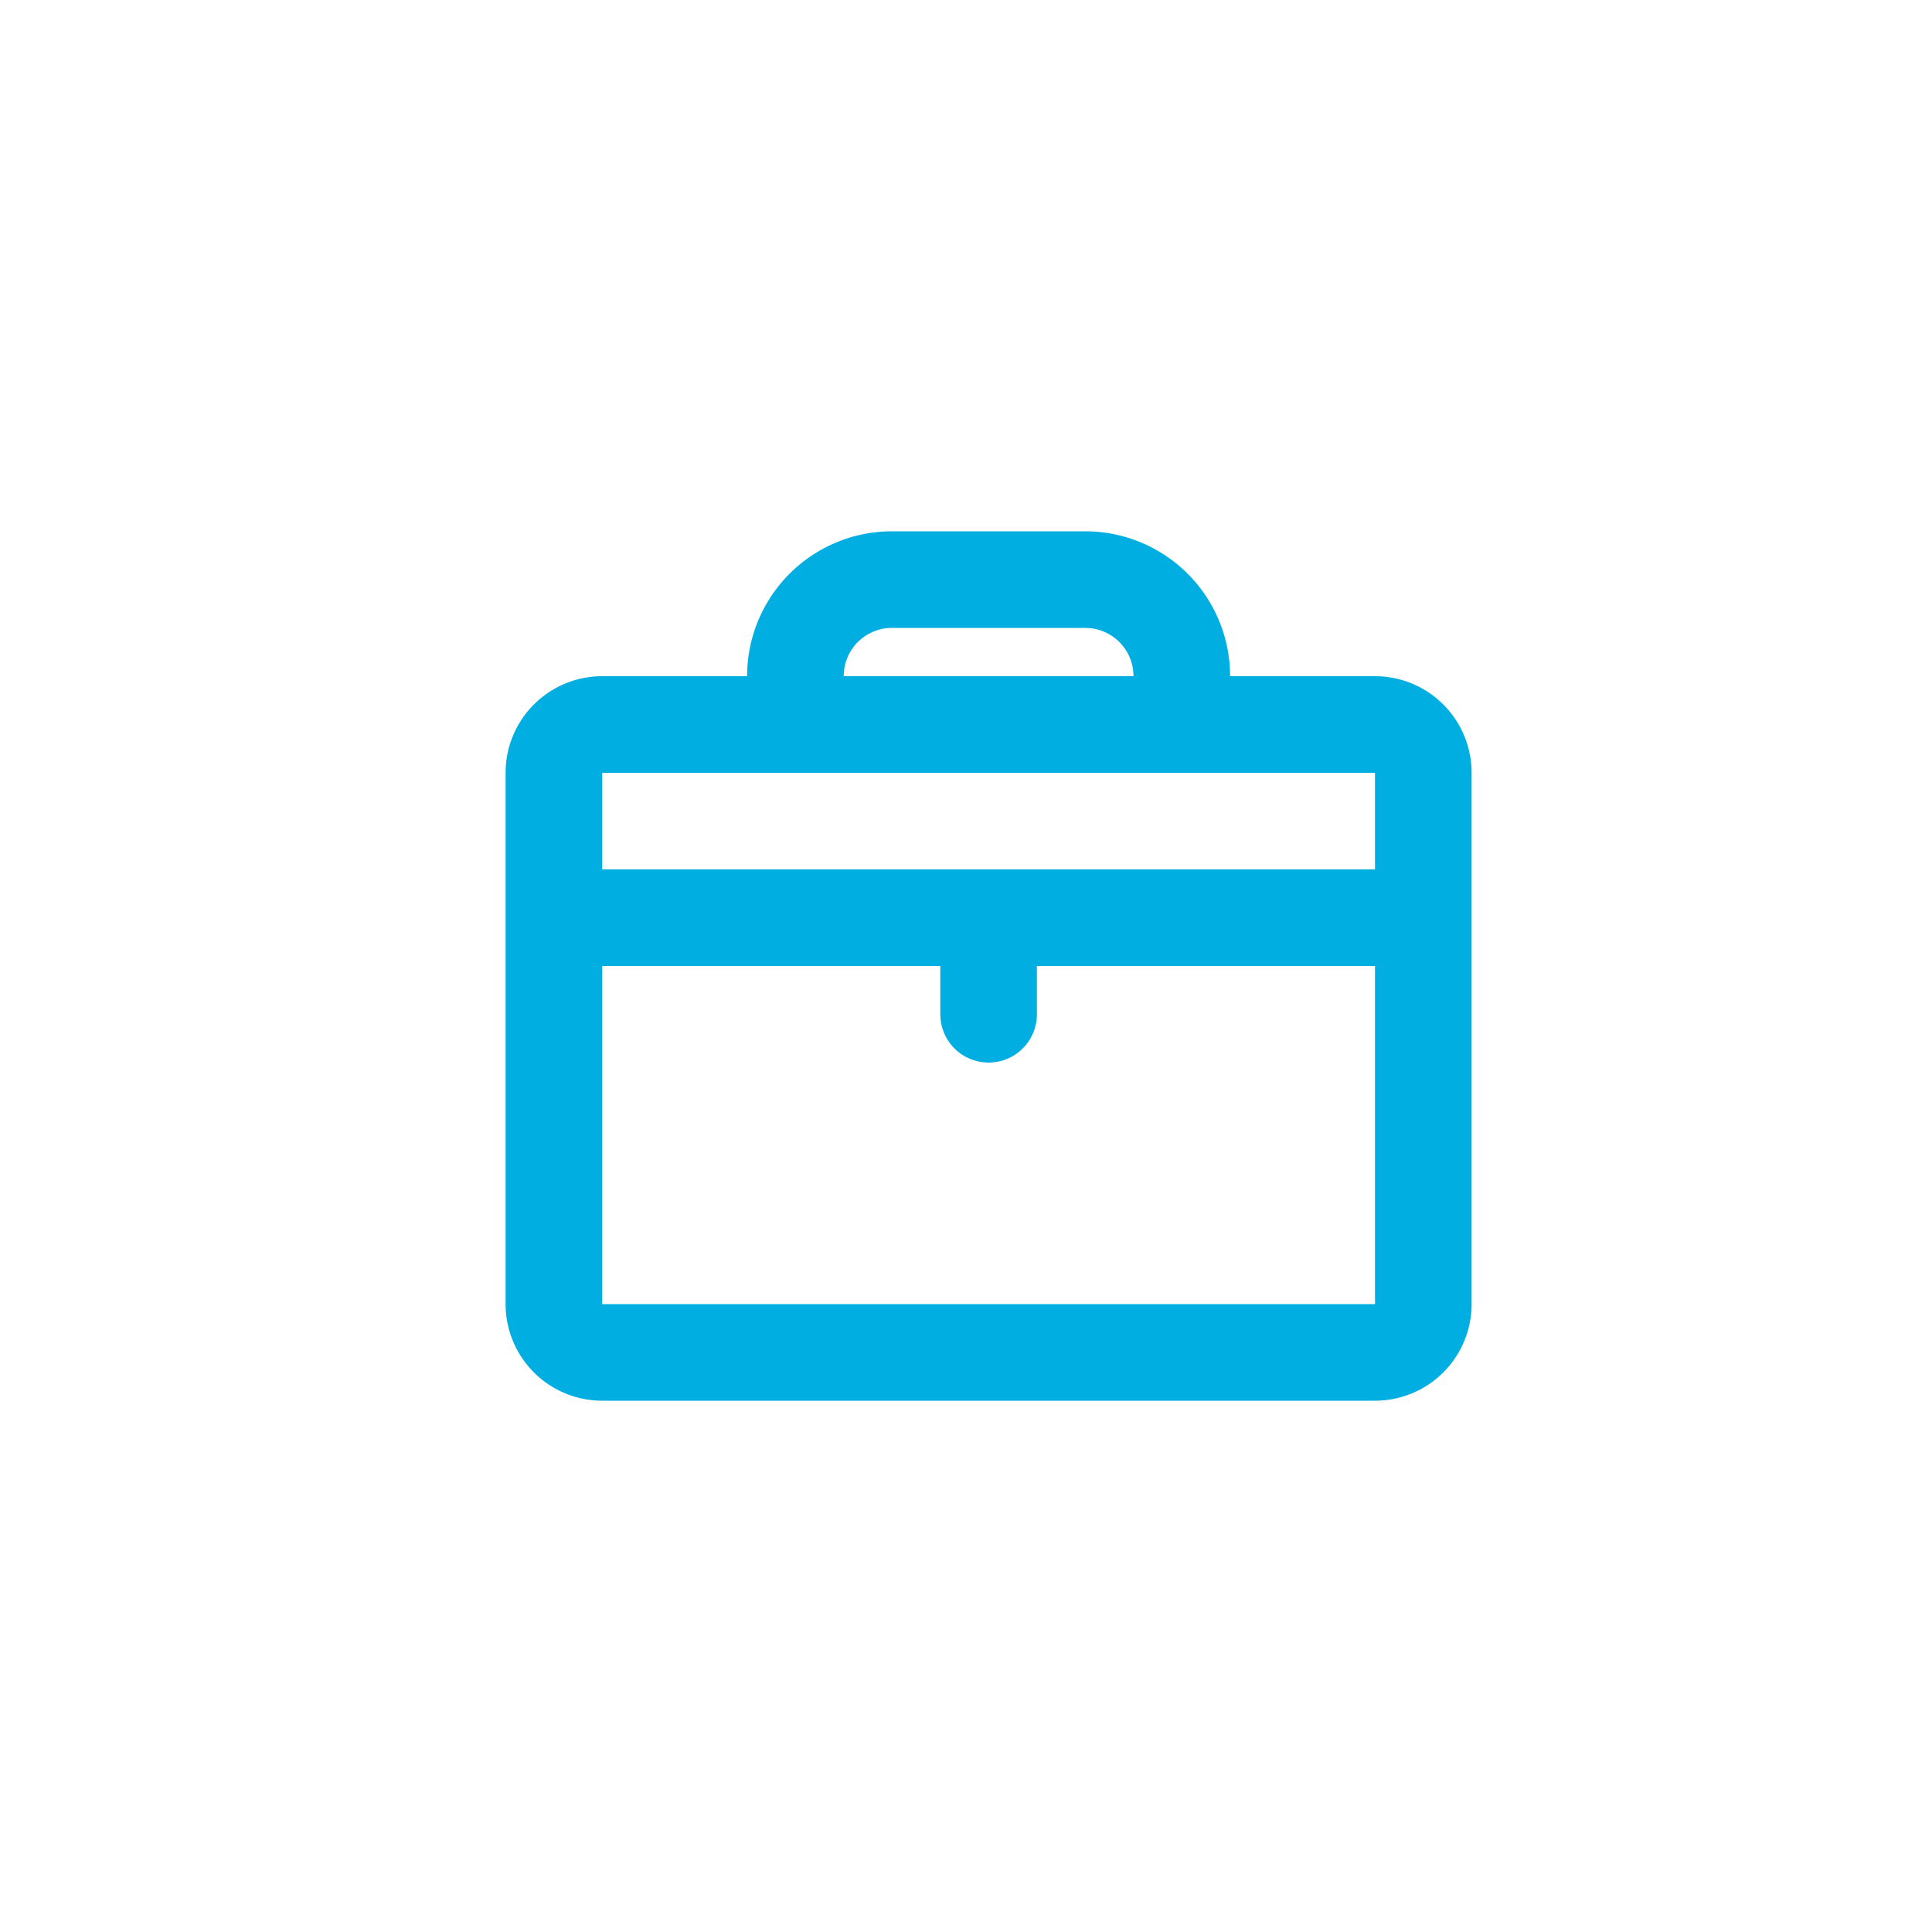 <svg xmlns="http://www.w3.org/2000/svg" width="40" height="40" viewBox="0 0 40 40">
  <g id="グループ_342" data-name="グループ 342" transform="translate(-205.532)">
    <g id="コンポーネント_11_15" data-name="コンポーネント 11 – 15" transform="translate(205.532)">
      <circle id="楕円形_14" data-name="楕円形 14" cx="20" cy="20" r="20" fill="#00aee1" opacity="0"/>
    </g>
    <g id="briefcase_line" transform="translate(214 8)">
      <path id="MingCute" d="M24,0V24H0V0ZM12.593,23.258l-.012,0-.071.036-.019,0h0l-.015,0-.071-.036a.021.021,0,0,0-.024.005l0,.011-.017.427,0,.02.011.012.1.074.015,0h0l.012,0,.1-.074.013-.016h0l0-.017-.017-.427a.021.021,0,0,0-.016-.018Zm.265-.113-.014,0-.185.092-.01.01h0l0,.011.018.43,0,.013h0l.008.007.2.093a.025.025,0,0,0,.028-.008l0-.014-.034-.615a.025.025,0,0,0-.019-.021Zm-.715,0a.023.023,0,0,0-.027.005l-.006.014-.034.615a.023.023,0,0,0,.017.023h.016l.2-.093.009-.008h0l0-.012.018-.43,0-.013h0l-.009-.009Z" fill="none"/>
      <path id="形状" d="M14,3a3,3,0,0,1,3,3h3a2,2,0,0,1,2,2V19a2,2,0,0,1-2,2H4a2,2,0,0,1-2-2V8A2,2,0,0,1,4,6H7a3,3,0,0,1,3-3Zm-3,9H4v7H20V12H13v1a1,1,0,0,1-1.993.117L11,13Zm9-4H4v2H20ZM14,5H10a1,1,0,0,0-.993.883L9,6h6a1,1,0,0,0-.883-.993Z" fill="#00aee1"/>
    </g>
  </g>
</svg>
